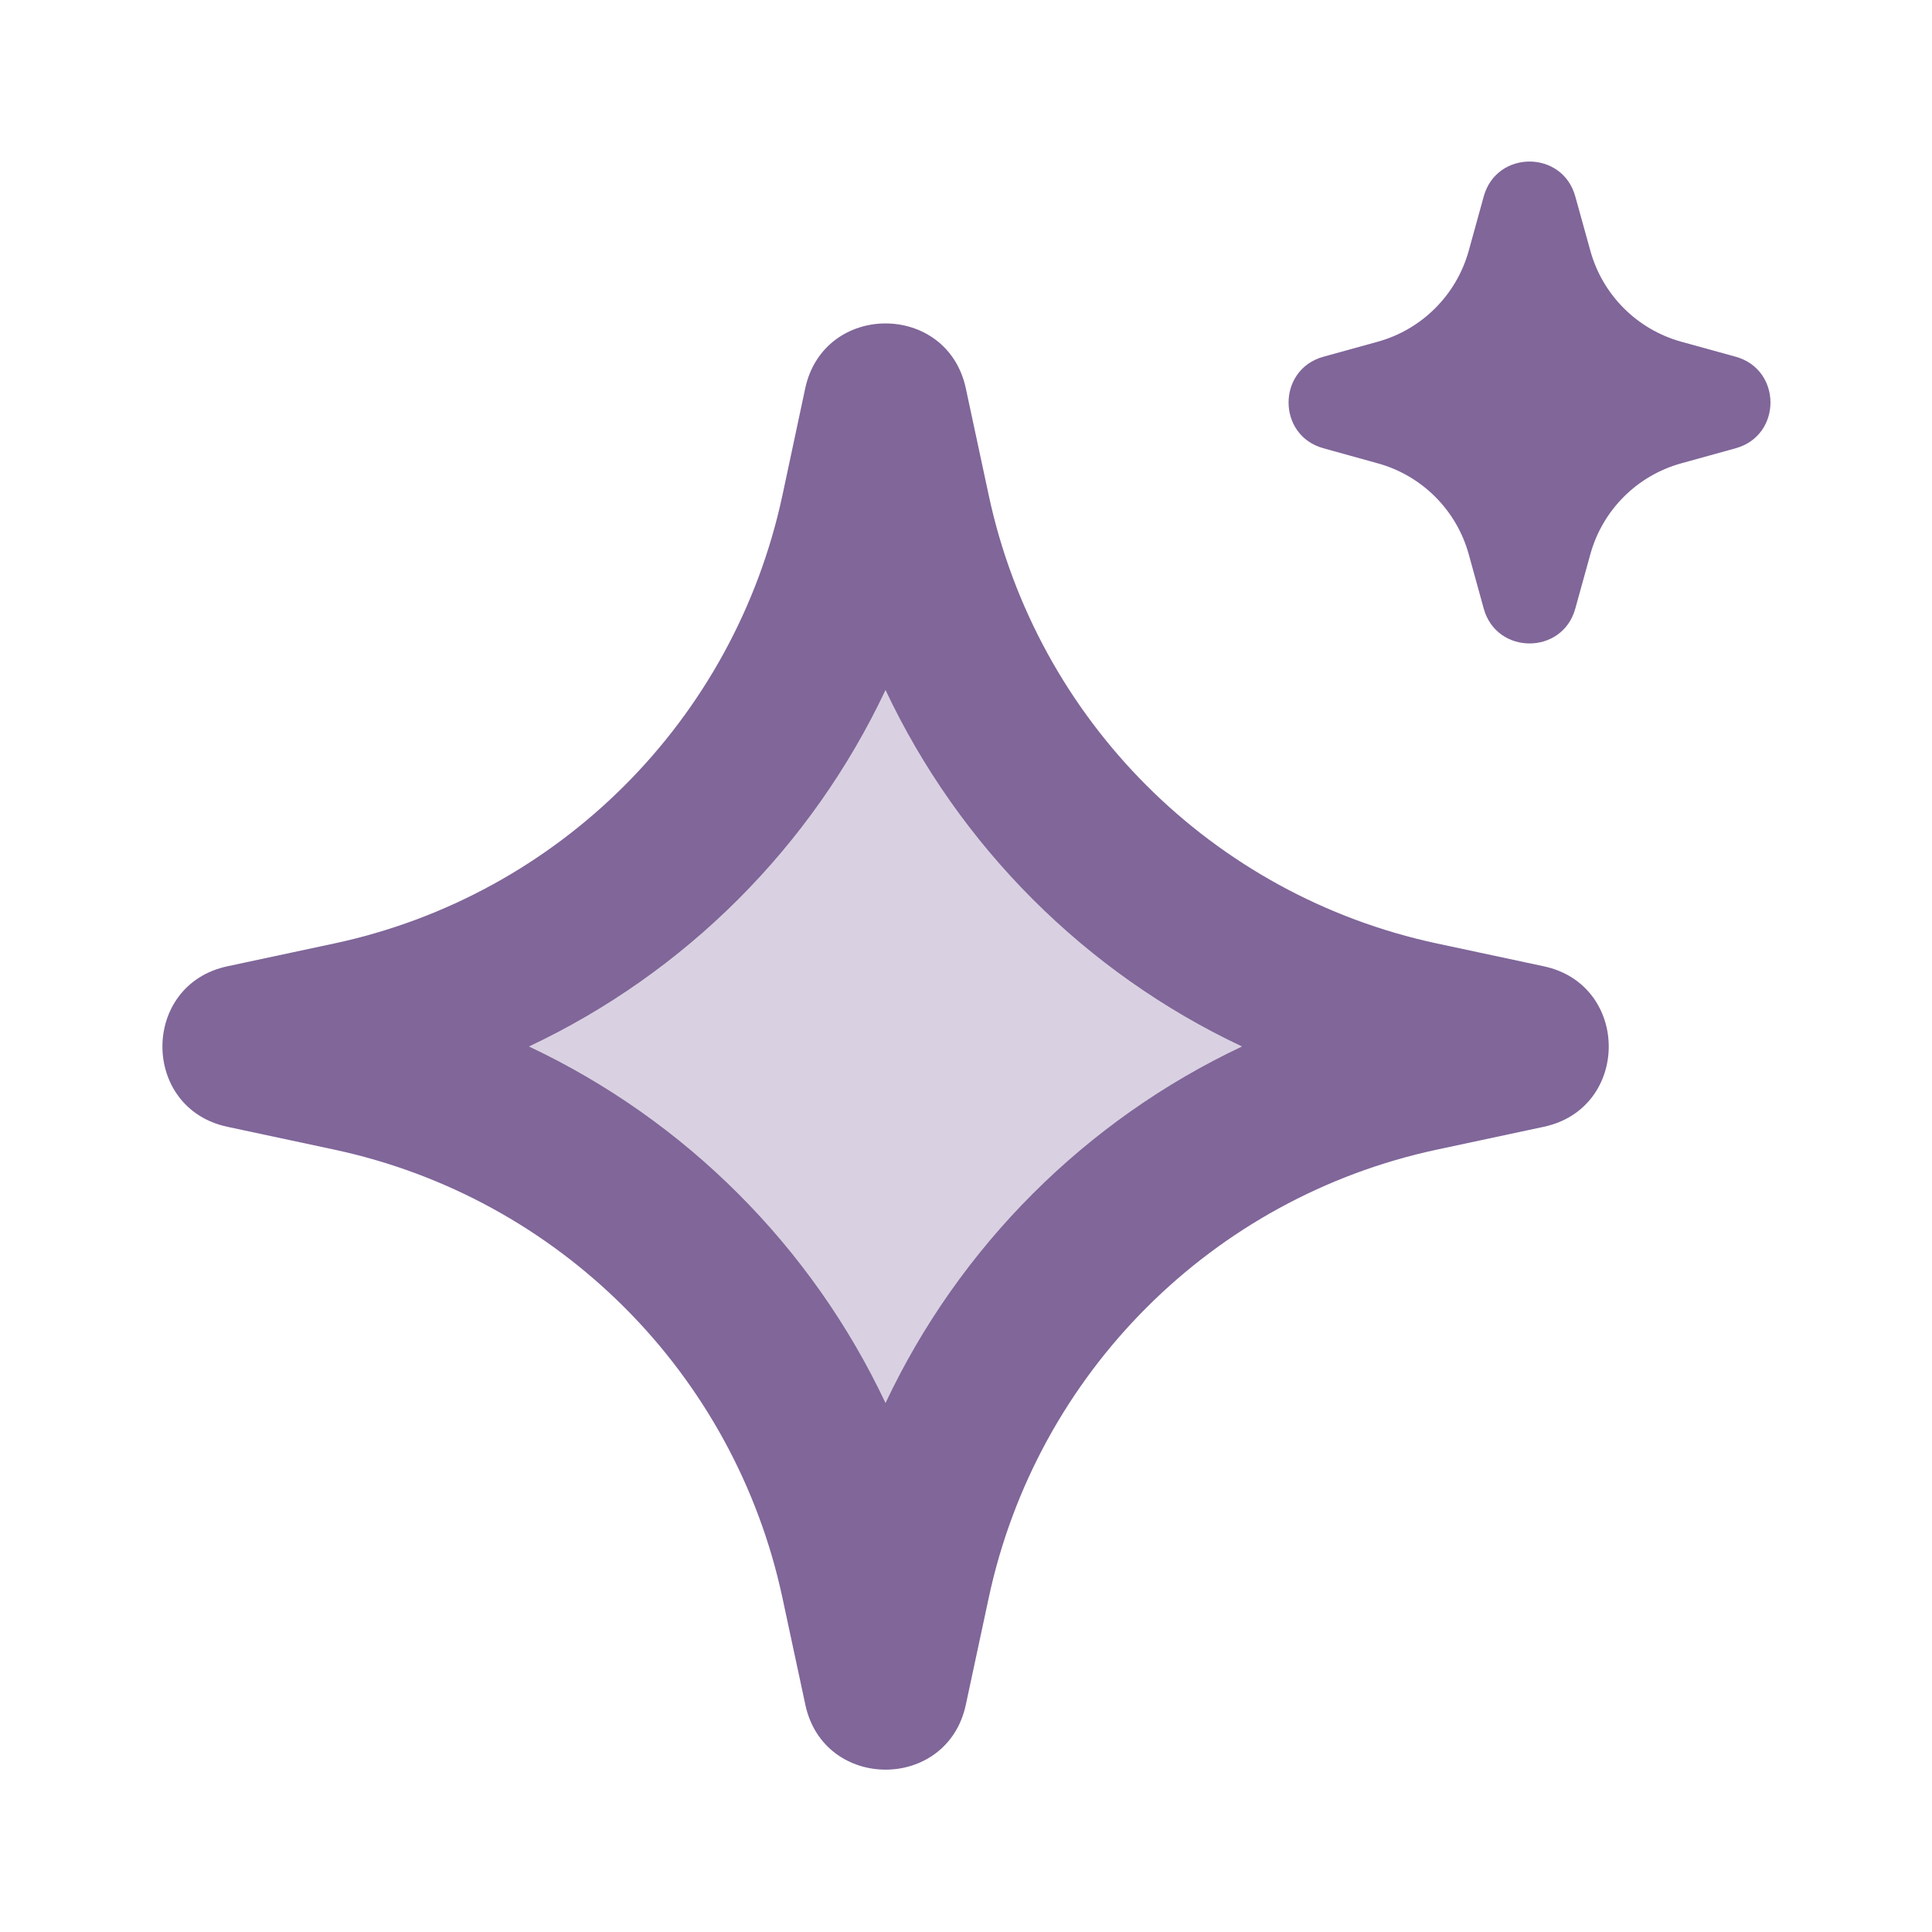 <svg width="32" height="32" viewBox="0 0 32 32" fill="none" xmlns="http://www.w3.org/2000/svg">
<path opacity="0.3" d="M15.917 9.096C16.665 12.599 19.401 15.335 22.904 16.083C24.252 16.371 24.252 18.296 22.904 18.584C19.401 19.332 16.665 22.068 15.917 25.571C15.629 26.919 13.704 26.919 13.416 25.571C12.668 22.068 9.932 19.332 6.429 18.584C5.081 18.296 5.081 16.371 6.429 16.083C9.932 15.335 12.668 12.599 13.416 9.096C13.704 7.747 15.629 7.747 15.917 9.096Z" fill="#806699"/>
<path d="M14.667 11.428C15.888 14.019 17.98 16.112 20.572 17.333C17.981 18.555 15.888 20.647 14.667 23.239C13.445 20.647 11.353 18.555 8.761 17.333C11.353 16.112 13.445 14.02 14.667 11.428ZM14.667 5.357C14.079 5.357 13.491 5.716 13.337 6.432L12.96 8.201C12.164 11.923 9.257 14.831 5.535 15.627L3.765 16.005C2.332 16.312 2.332 18.356 3.765 18.663L5.535 19.041C9.256 19.837 12.164 22.744 12.96 26.467L13.339 28.236C13.492 28.952 14.08 29.311 14.668 29.311C15.256 29.311 15.844 28.952 15.997 28.236L16.376 26.467C17.172 22.745 20.079 19.837 23.801 19.041L25.571 18.663C27.004 18.356 27.004 16.312 25.571 16.005L23.801 15.627C20.08 14.831 17.172 11.924 16.376 8.201L15.997 6.432C15.843 5.715 15.255 5.357 14.667 5.357Z" fill="#806699"/>
<path d="M26.091 3.251L26.342 4.156C26.544 4.885 27.115 5.456 27.844 5.659L28.75 5.909C29.516 6.123 29.516 7.211 28.75 7.424L27.844 7.675C27.115 7.877 26.544 8.448 26.342 9.177L26.091 10.083C25.878 10.849 24.79 10.849 24.576 10.083L24.326 9.177C24.123 8.448 23.552 7.877 22.823 7.675L21.918 7.424C21.151 7.211 21.151 6.123 21.918 5.909L22.823 5.659C23.552 5.456 24.123 4.885 24.326 4.156L24.576 3.251C24.79 2.484 25.878 2.484 26.091 3.251Z" fill="#806699"/>
</svg>
